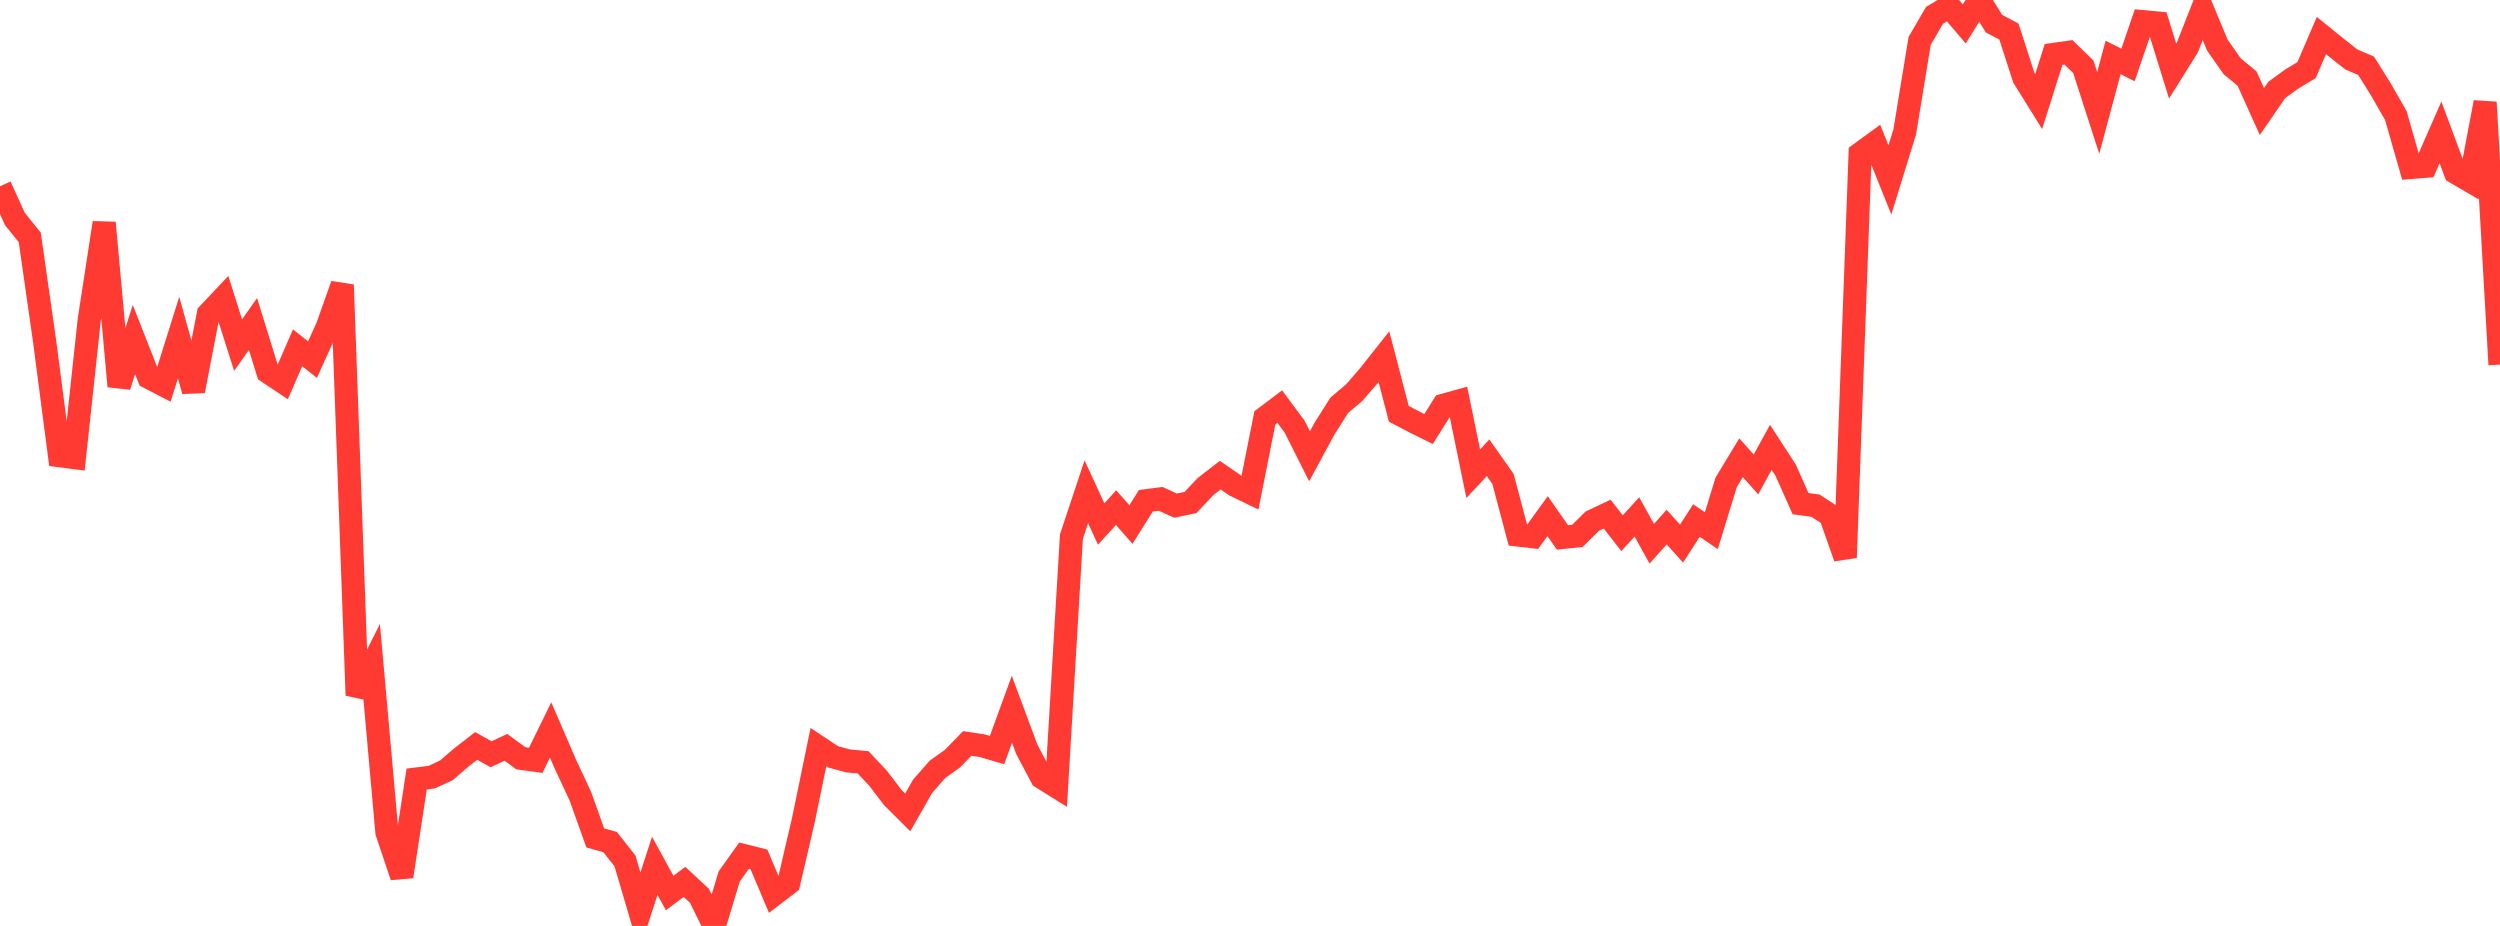 <?xml version="1.0" standalone="no"?>
<!DOCTYPE svg PUBLIC "-//W3C//DTD SVG 1.1//EN" "http://www.w3.org/Graphics/SVG/1.1/DTD/svg11.dtd">

<svg width="135" height="50" viewBox="0 0 135 50" preserveAspectRatio="none" 
  xmlns="http://www.w3.org/2000/svg"
  xmlns:xlink="http://www.w3.org/1999/xlink">


<polyline points="0.0, 10.058 0.804, 11.824 1.607, 12.82 2.411, 18.442 3.214, 24.607 4.018, 24.71 4.821, 17.252 5.625, 12.03 6.429, 20.858 7.232, 18.333 8.036, 20.378 8.839, 20.795 9.643, 18.23 10.446, 21.111 11.25, 16.953 12.054, 16.103 12.857, 18.638 13.661, 17.495 14.464, 20.089 15.268, 20.625 16.071, 18.781 16.875, 19.419 17.679, 17.644 18.482, 15.381 19.286, 37.547 20.089, 35.941 20.893, 44.941 21.696, 47.332 22.5, 42.066 23.304, 41.967 24.107, 41.597 24.911, 40.902 25.714, 40.28 26.518, 40.73 27.321, 40.355 28.125, 40.947 28.929, 41.058 29.732, 39.417 30.536, 41.276 31.339, 42.995 32.143, 45.247 32.946, 45.472 33.75, 46.491 34.554, 49.23 35.357, 46.754 36.161, 48.221 36.964, 47.623 37.768, 48.37 38.571, 50.0 39.375, 47.333 40.179, 46.205 40.982, 46.406 41.786, 48.308 42.589, 47.695 43.393, 44.242 44.196, 40.342 45.0, 40.874 45.804, 41.09 46.607, 41.165 47.411, 42.02 48.214, 43.071 49.018, 43.871 49.821, 42.457 50.625, 41.544 51.429, 40.969 52.232, 40.146 53.036, 40.267 53.839, 40.504 54.643, 38.3 55.446, 40.46 56.25, 41.981 57.054, 42.482 57.857, 28.976 58.661, 26.555 59.464, 28.295 60.268, 27.412 61.071, 28.325 61.875, 27.042 62.679, 26.939 63.482, 27.305 64.286, 27.135 65.089, 26.282 65.893, 25.659 66.696, 26.211 67.5, 26.599 68.304, 22.562 69.107, 21.956 69.911, 23.041 70.714, 24.639 71.518, 23.156 72.321, 21.881 73.125, 21.207 73.929, 20.277 74.732, 19.263 75.536, 22.345 76.339, 22.767 77.143, 23.166 77.946, 21.886 78.75, 21.662 79.554, 25.581 80.357, 24.719 81.161, 25.859 81.964, 28.89 82.768, 28.981 83.571, 27.871 84.375, 29.022 85.179, 28.937 85.982, 28.142 86.786, 27.762 87.589, 28.792 88.393, 27.915 89.196, 29.361 90.0, 28.462 90.804, 29.354 91.607, 28.108 92.411, 28.659 93.214, 26.044 94.018, 24.717 94.821, 25.62 95.625, 24.156 96.429, 25.397 97.232, 27.199 98.036, 27.305 98.839, 27.829 99.643, 30.108 100.446, 8.3 101.25, 7.714 102.054, 9.714 102.857, 7.115 103.661, 2.209 104.464, 0.828 105.268, 0.347 106.071, 1.291 106.875, 0.0 107.679, 1.278 108.482, 1.703 109.286, 4.194 110.089, 5.486 110.893, 2.94 111.696, 2.827 112.5, 3.607 113.304, 6.097 114.107, 3.102 114.911, 3.507 115.714, 1.169 116.518, 1.246 117.321, 3.835 118.125, 2.548 118.929, 0.495 119.732, 2.425 120.536, 3.578 121.339, 4.24 122.143, 6.023 122.946, 4.856 123.75, 4.271 124.554, 3.785 125.357, 1.919 126.161, 2.57 126.964, 3.205 127.768, 3.551 128.571, 4.834 129.375, 6.24 130.179, 9.044 130.982, 8.979 131.786, 7.147 132.589, 9.307 133.393, 9.778 134.196, 5.523 135.0, 19.688" fill="none" stroke="#ff3a33" stroke-width="1.25"/>

</svg>